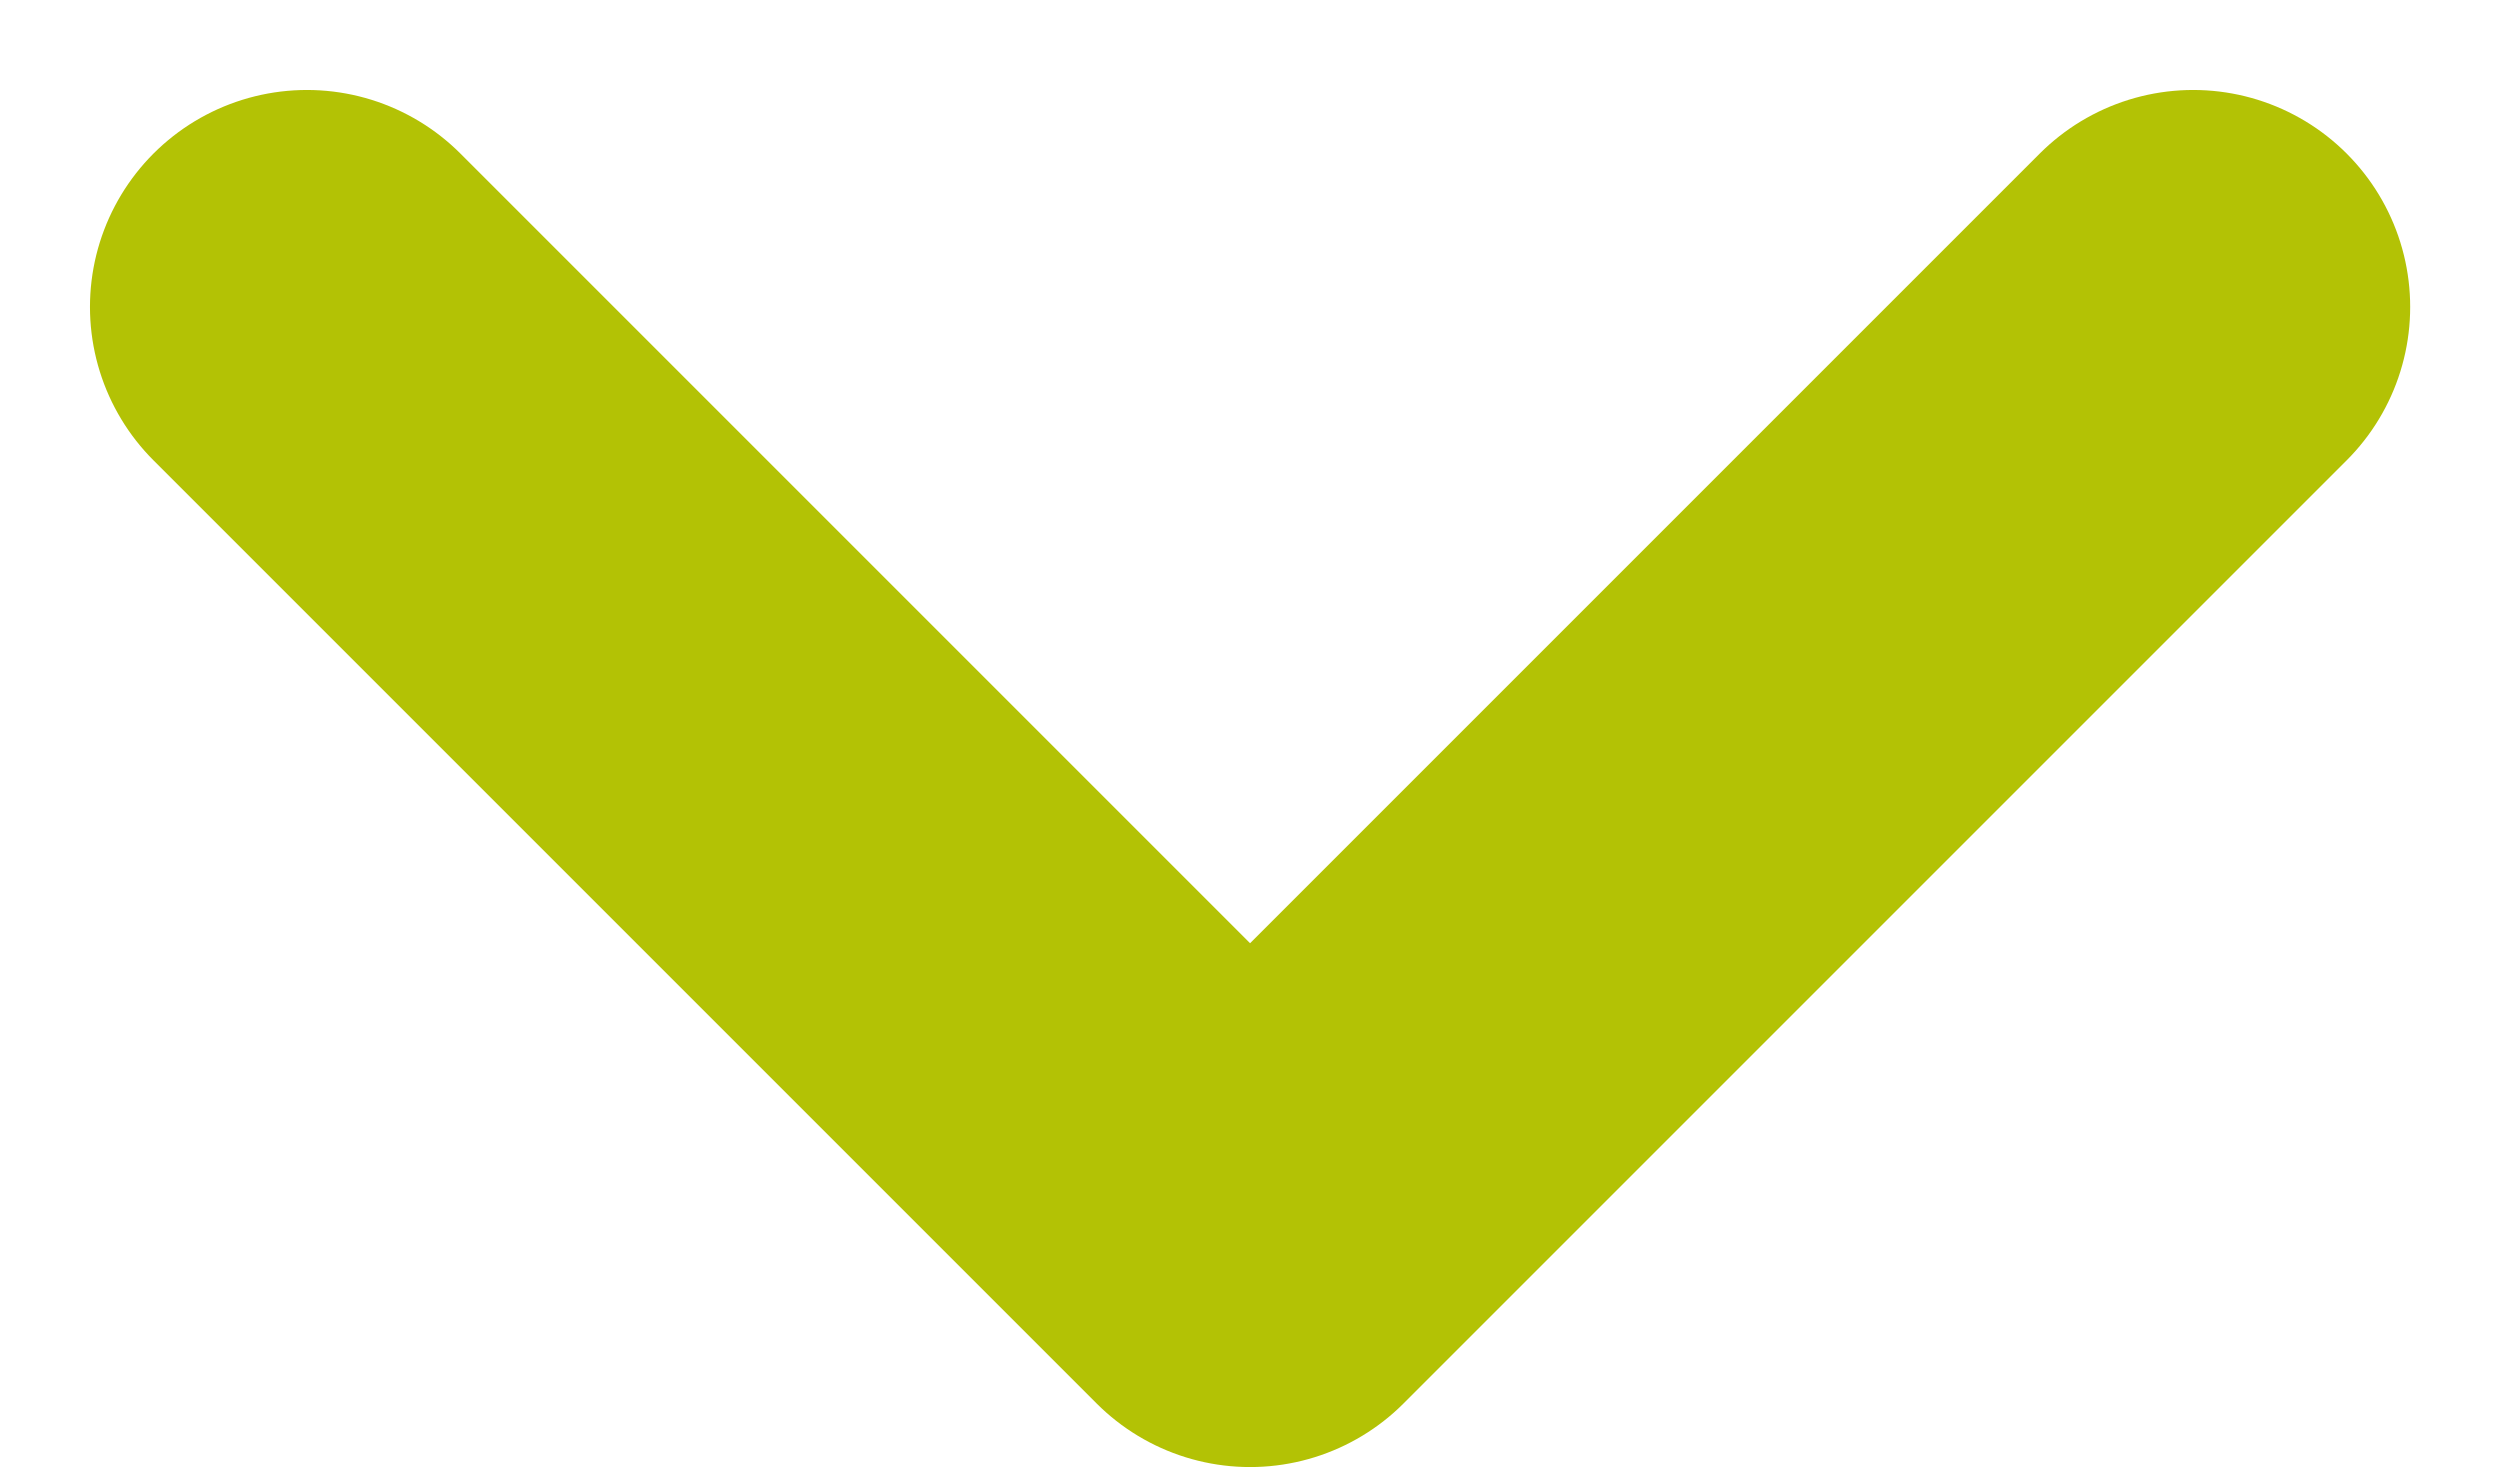 <svg xmlns="http://www.w3.org/2000/svg" width="17.283" height="10.142"><g data-name="Group 24404"><path data-name="Path 30846" d="M15.162 2.122l-6.52 6.52-6.52-6.52" fill="none" stroke="#b3c205" stroke-linecap="round" stroke-linejoin="round" stroke-width="3"/></g></svg>
